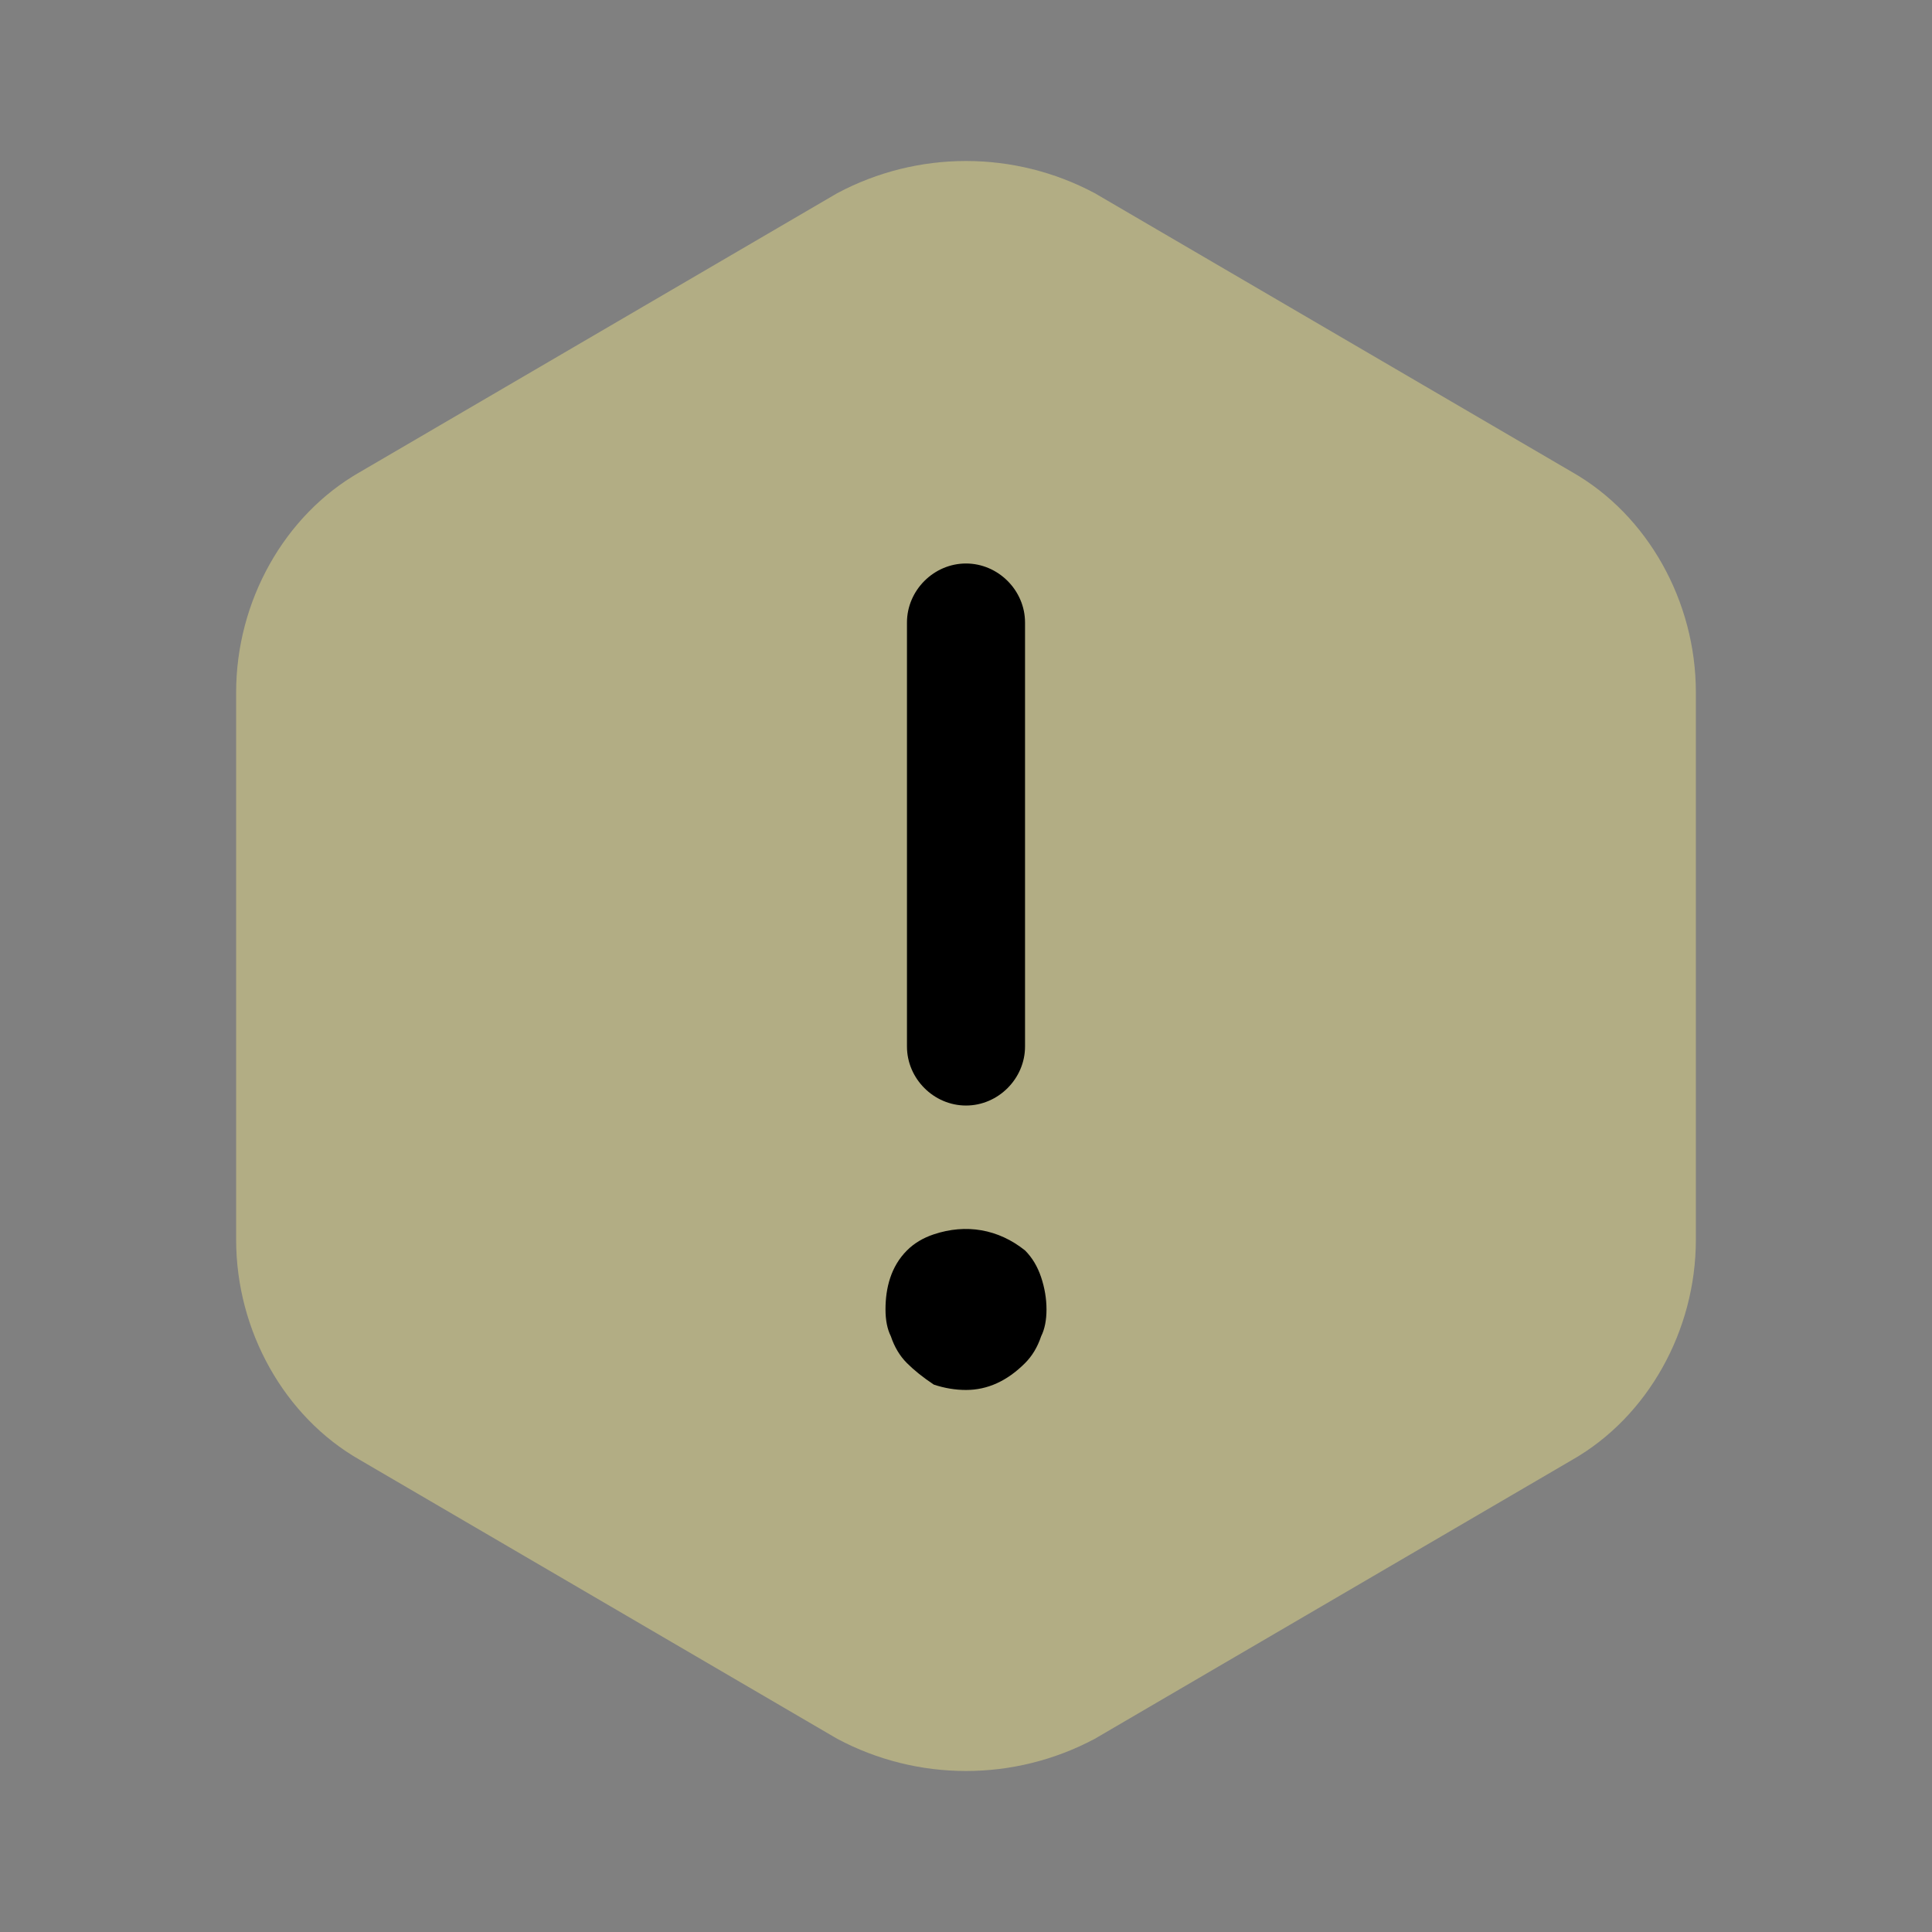 <svg version="1.2" xmlns="http://www.w3.org/2000/svg" viewBox="0 0 36 36" width="36" height="36">
	<rect x="0" y="0" width="36" height="36" fill="#808080" stroke="none"/>
	<title>6453d044c8b943931d3e97d0_warning-2-svg</title>
	<style>
		.s0 { opacity: .4;fill: #fef08a } 
		.s1 { fill: #000000 } 
	</style>
	<path id="Layer" class="s0" d="m31.6 12.9v10.2c0 1.7-0.9 3.3-2.3 4.1l-8.9 5.2c-1.5 0.8-3.3 0.8-4.8 0l-8.9-5.2c-1.4-0.8-2.3-2.4-2.3-4.1v-10.2c0-1.7 0.9-3.3 2.3-4.1l8.9-5.2c1.5-0.8 3.3-0.8 4.8 0l8.9 5.2c1.4 0.8 2.3 2.4 2.3 4.1z"/>
	<path id="Layer" class="s1" d="m18 20.6c-0.6 0-1.1-0.5-1.1-1.1v-7.9c0-0.6 0.5-1.1 1.1-1.1 0.6 0 1.1 0.5 1.1 1.1v7.9c0 0.6-0.5 1.1-1.1 1.1z"/>
	<path id="Layer" class="s1" d="m18 25.9q-0.3 0-0.6-0.1-0.3-0.2-0.5-0.4-0.2-0.2-0.3-0.5-0.1-0.2-0.1-0.5c0-0.4 0.1-0.8 0.4-1.1q0.2-0.2 0.5-0.3c0.6-0.2 1.2-0.1 1.7 0.3q0.2 0.2 0.3 0.5 0.1 0.3 0.1 0.6 0 0.3-0.1 0.5-0.1 0.3-0.3 0.5-0.5 0.5-1.1 0.5z"/>
</svg>